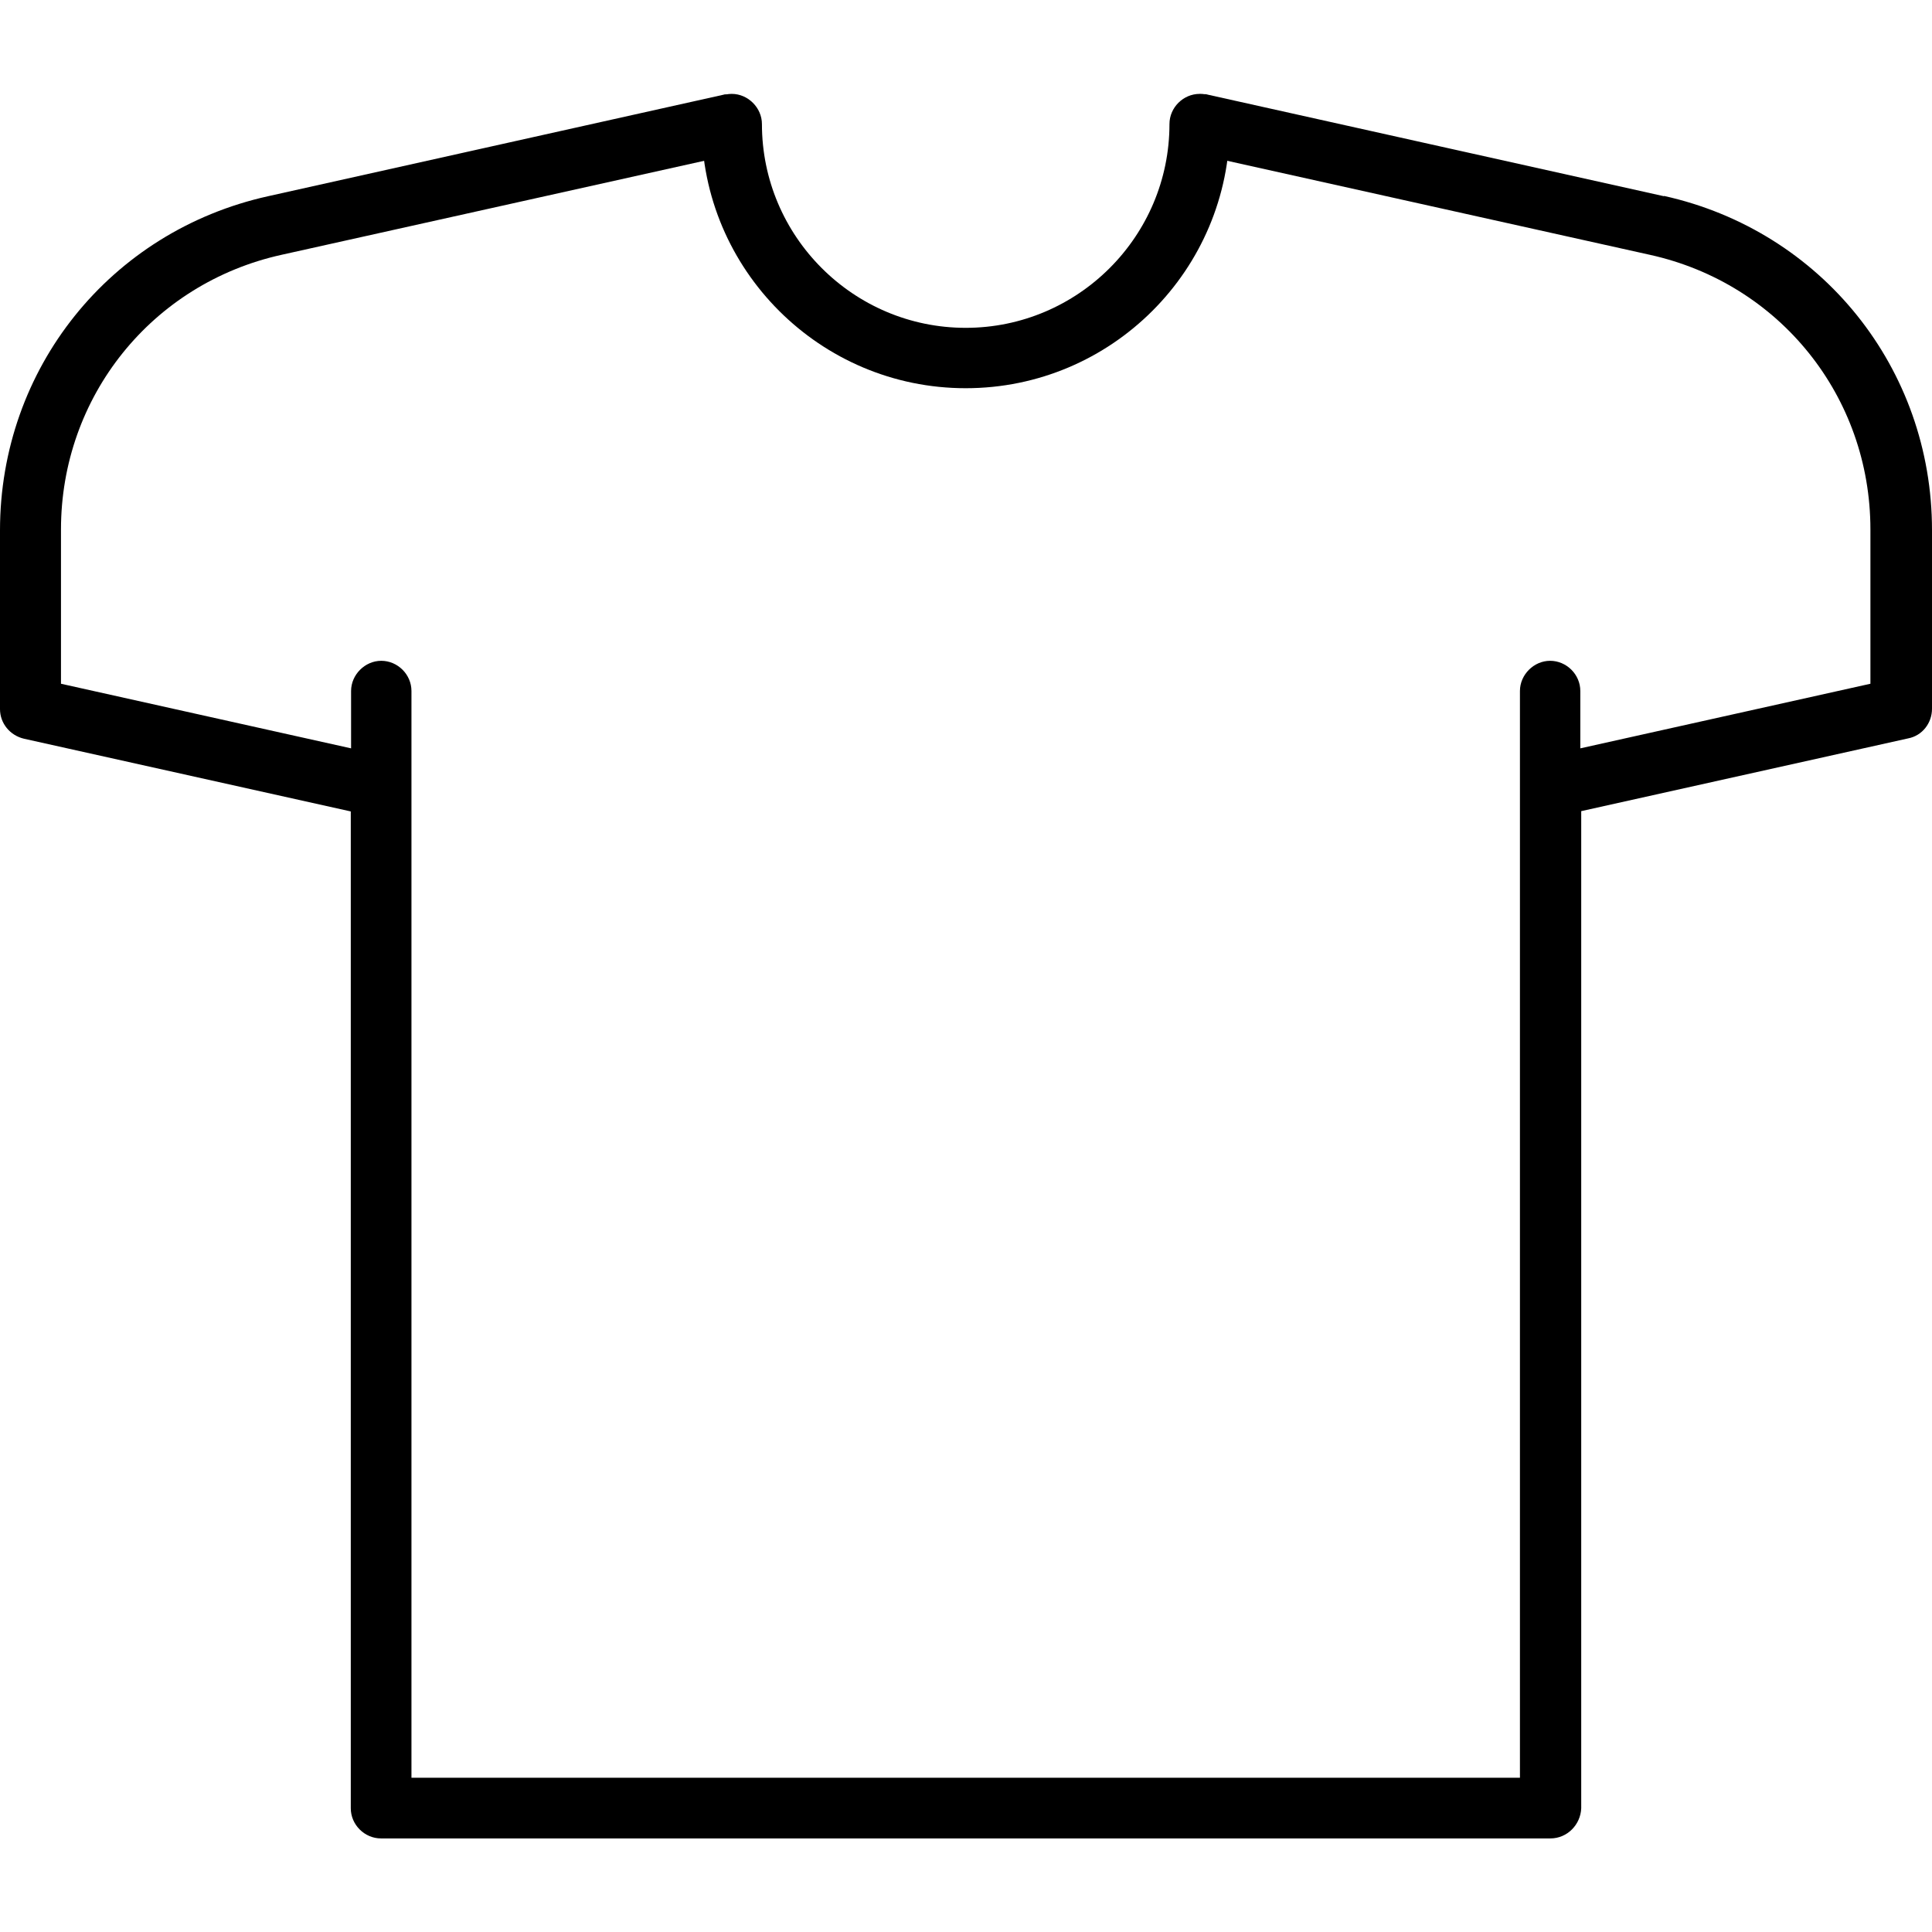 <?xml version="1.0" encoding="UTF-8"?>
<svg id="Capa_1" xmlns="http://www.w3.org/2000/svg" viewBox="0 0 64 64">
  <g id="Final">
    <g>
      <path d="M55.12,6.5l-15.18-3.38h-.2c-.17.58-.43,1.12-.79,1.6.14.17.33.3.55.35l15.15,3.37c4.31.95,7.31,4.7,7.31,9.1v5.11l-9.61,2.14v-1.9c0-.55-.46-1-1-1s-1,.46-1,1v36H13.63s0-36,0-36c0-.55-.46-1-1-1s-1,.46-1,1v1.9l-9.61-2.14v-5.11c0-4.4,3.01-8.15,7.31-9.1l15.15-3.37c.16-.03.3-.11.41-.21-.36-.52-.62-1.11-.78-1.73h-.11s-15.12,3.37-15.12,3.37C3.65,7.66,0,12.21,0,17.57v5.92c0,.47.33.87.79.98l10.83,2.41v33.02c0,.55.46,1,1,1h38.74c.56,0,1-.46,1.02-1V26.87l10.83-2.41c.47-.09.79-.51.79-.98v-5.92c0-5.35-3.65-9.91-8.88-11.07Z"/>
      <path d="M31.99,12.86c-4.82,0-8.75-3.92-8.75-8.75,0-.55.46-1,1-1s1,.46,1,1c0,3.72,3.03,6.75,6.75,6.75s6.75-3.03,6.75-6.75c0-.55.46-1,1-1s1,.46,1,1c0,4.83-3.92,8.75-8.75,8.75Z"/>
    </g>
  </g>
</svg>